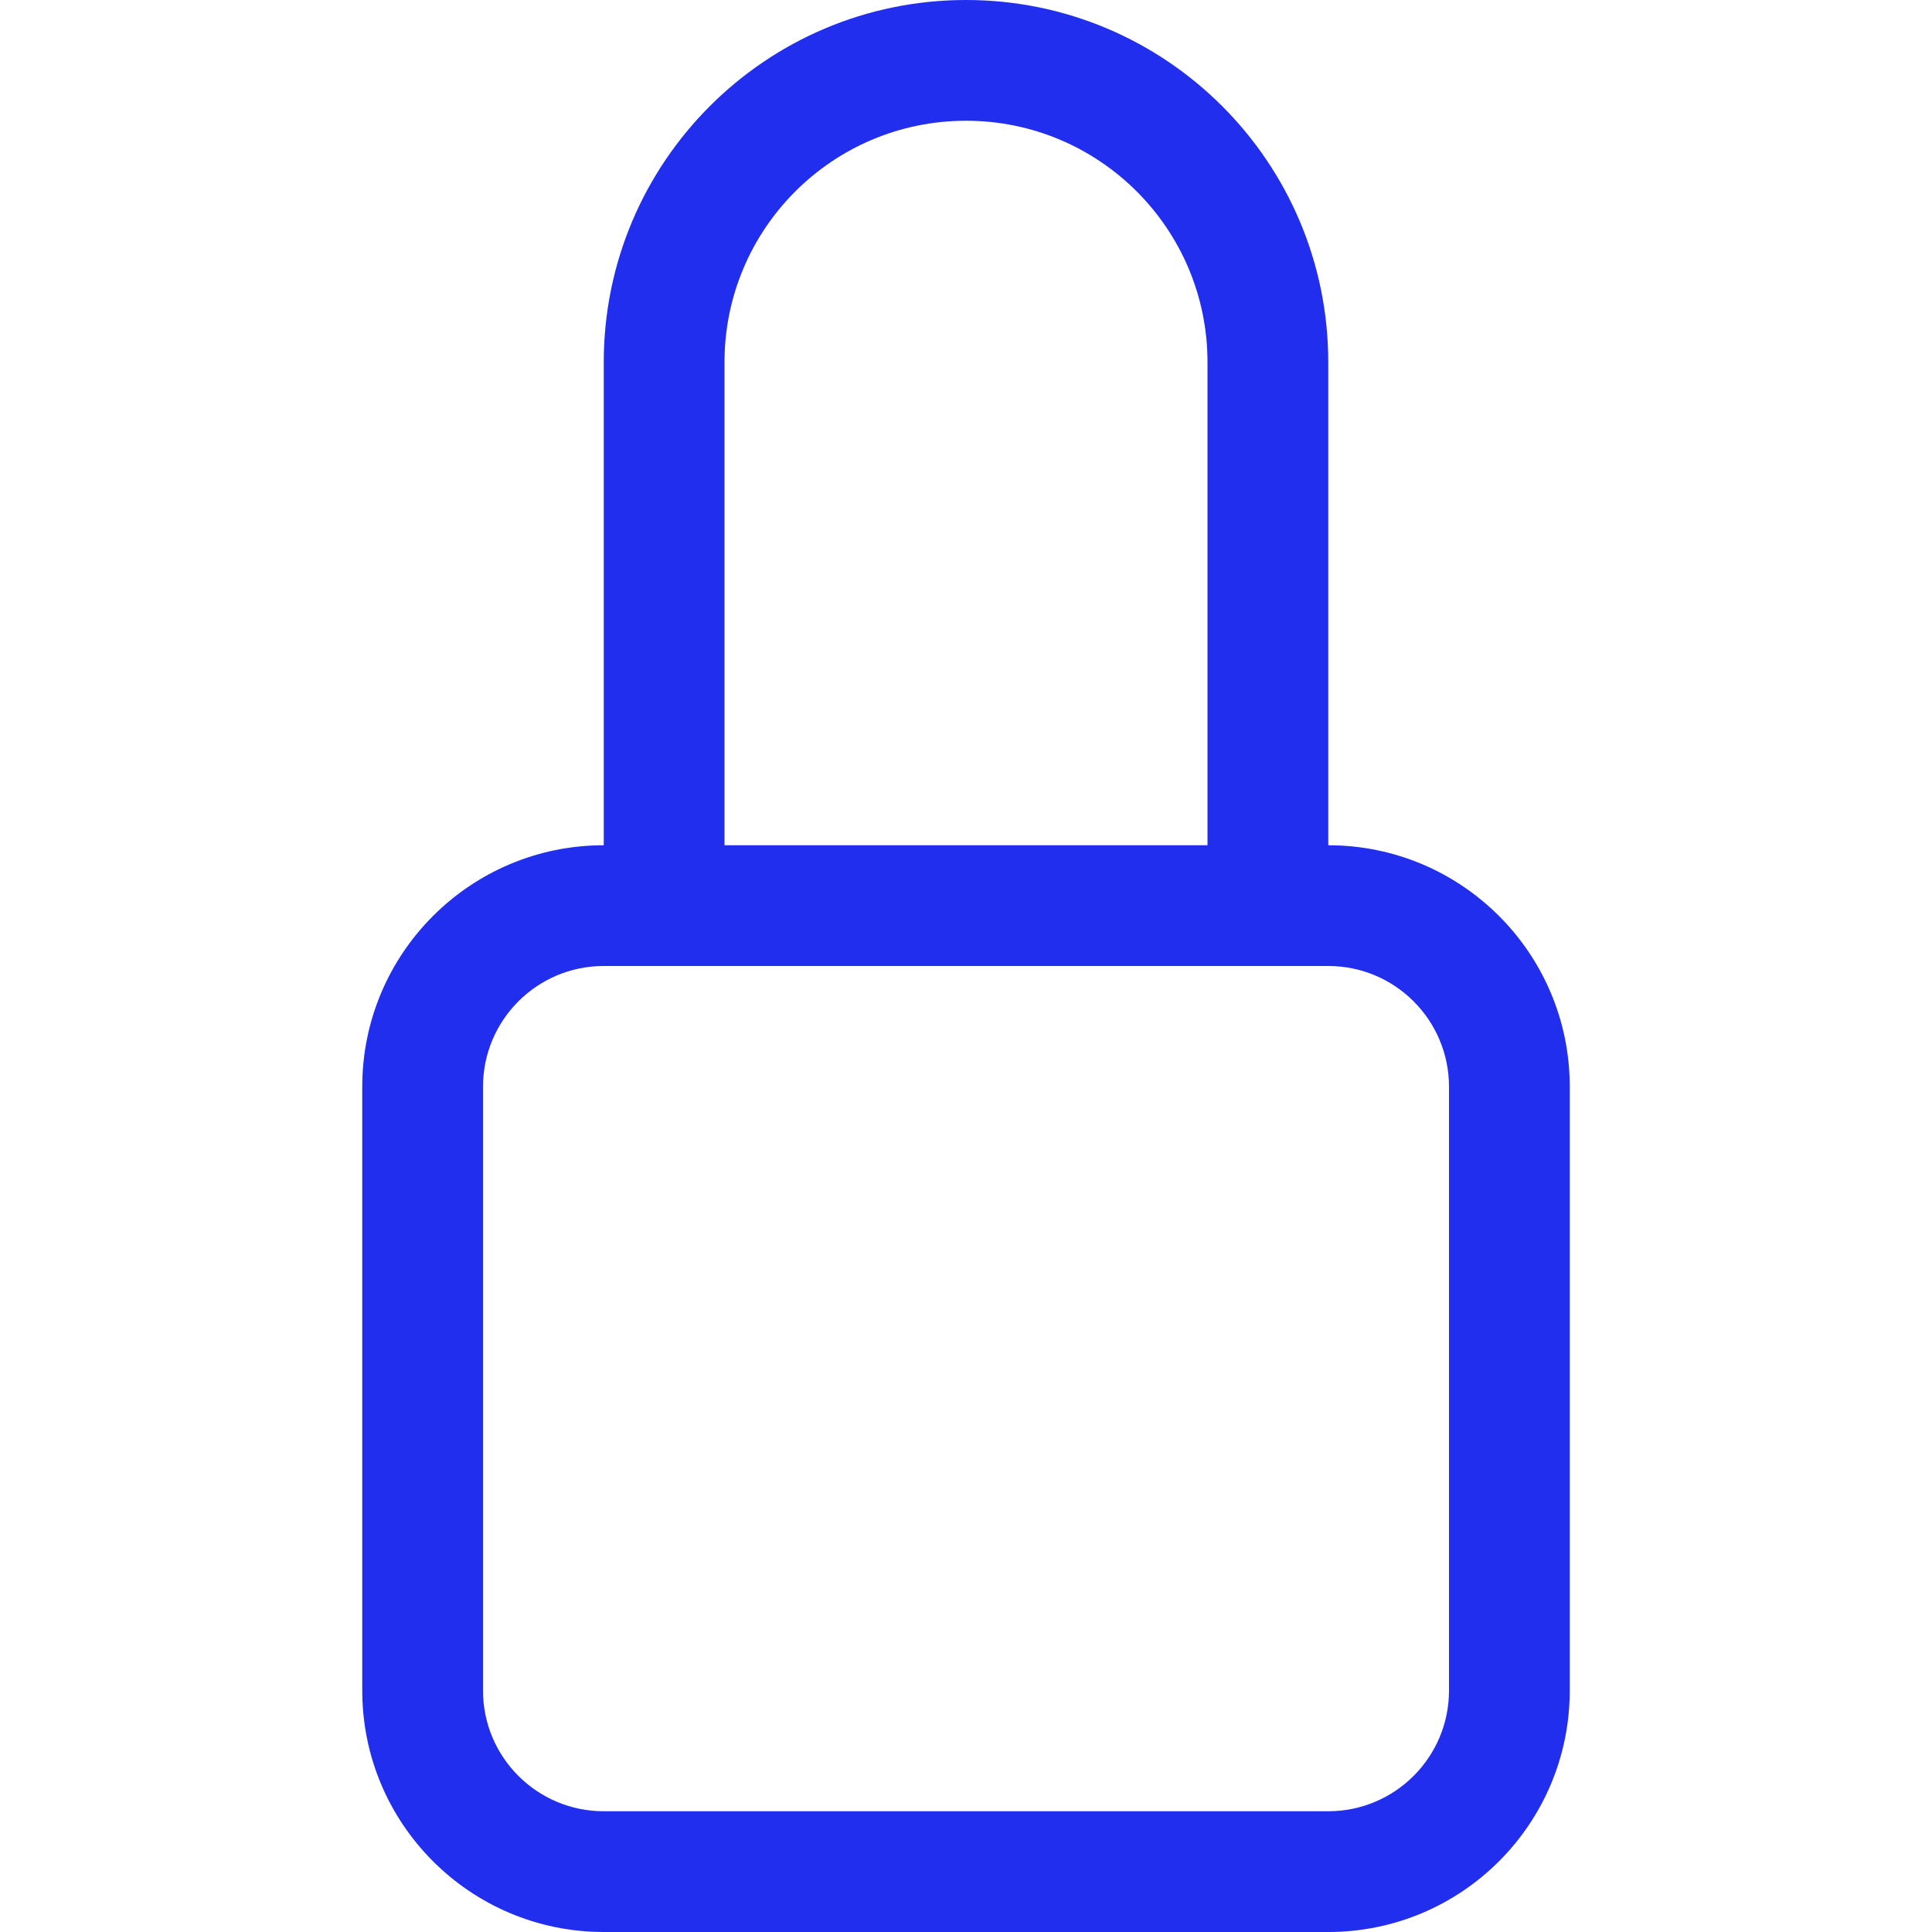 <?xml version="1.0" encoding="UTF-8"?> <svg xmlns="http://www.w3.org/2000/svg" width="64" height="64" viewBox="0 0 64 64" fill="none"><path d="M32 4C36.418 4 40 7.582 40 12V28H24V12C24 7.582 27.582 4 32 4ZM44 28V12C44 5.373 38.627 0 32 0C25.373 0 20 5.373 20 12V28C15.582 28 12 31.582 12 36V56C12 60.418 15.582 64 20 64H44C48.418 64 52 60.418 52 56V36C52 31.582 48.418 28 44 28ZM20 32H44C46.209 32 48 33.791 48 36V56C48 58.209 46.209 60 44 60H20C17.791 60 16 58.209 16 56V36C16 33.791 17.791 32 20 32Z" fill="#222EED"></path></svg> 